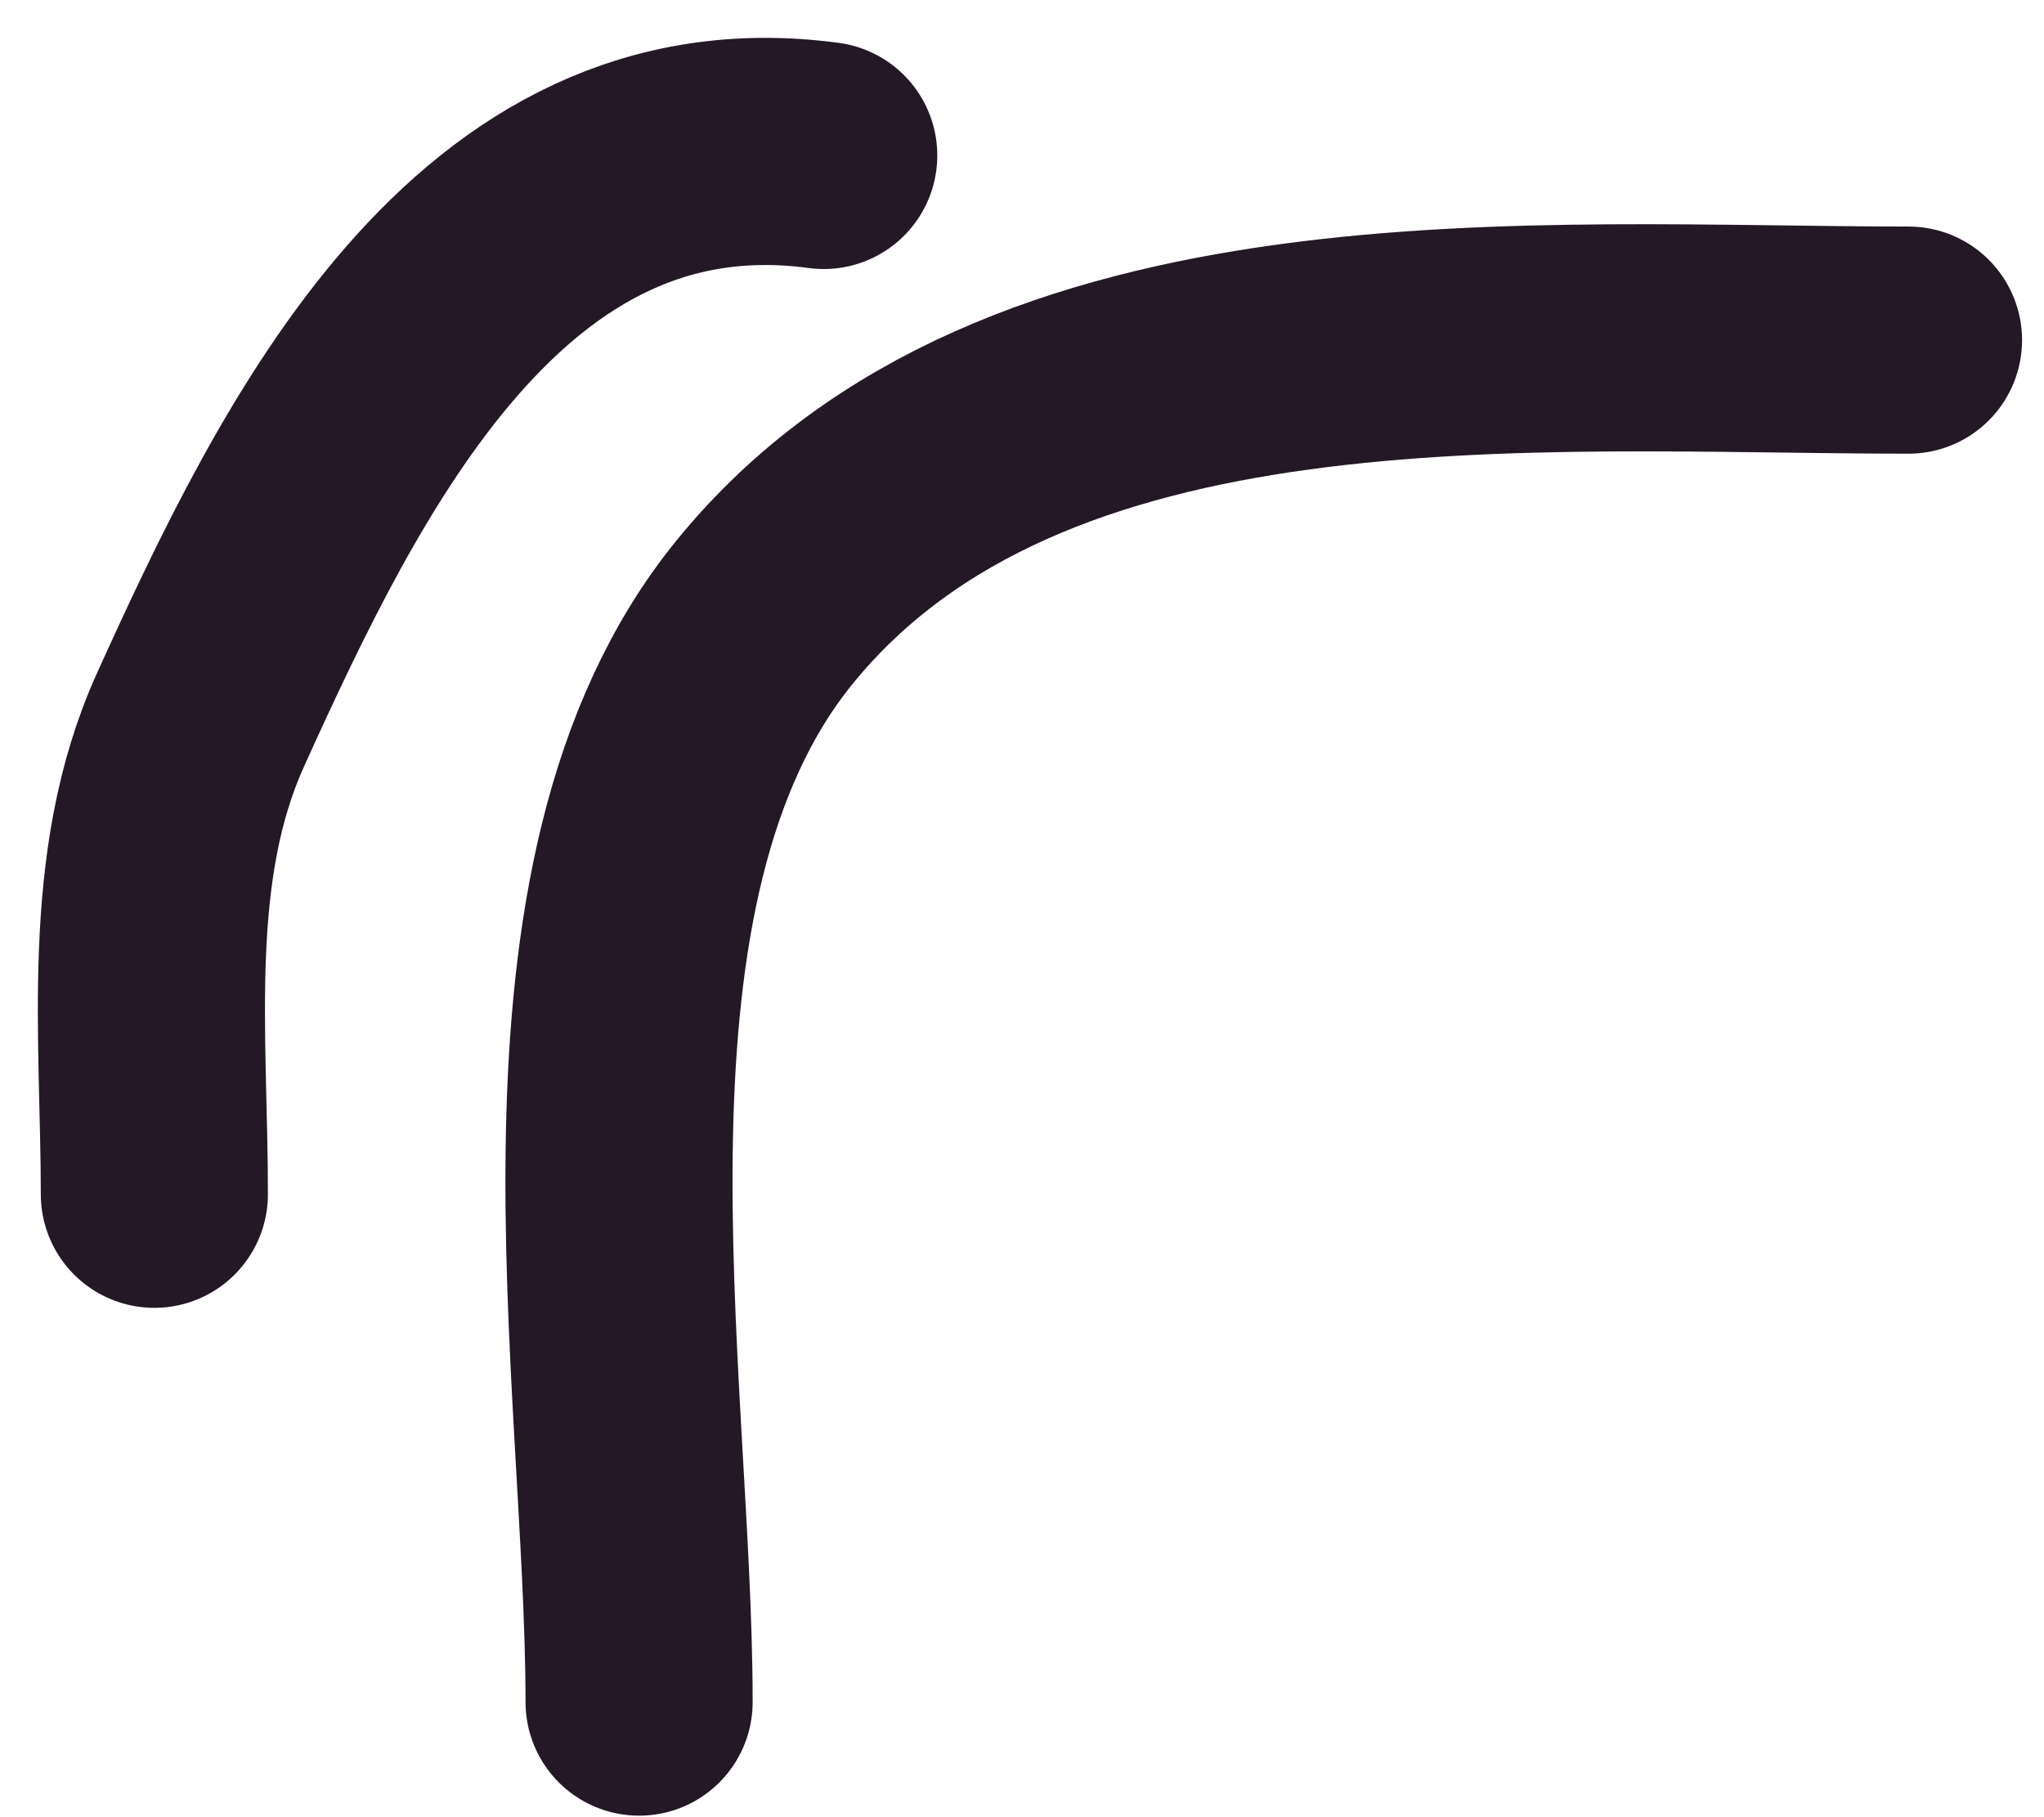 <?xml version="1.0" encoding="UTF-8"?> <svg xmlns="http://www.w3.org/2000/svg" width="27" height="24" viewBox="0 0 27 24" fill="none"> <path d="M25.21 4.492C20.309 4.492 13.52 3.884 10.101 8.083C7.196 11.652 8.442 18.18 8.442 22.48" stroke="#241726" stroke-width="3" stroke-linecap="round"></path> <path d="M10.881 2.053C6.461 1.458 4.235 6.006 2.649 9.506C1.769 11.446 2.039 13.687 2.039 15.773" stroke="#241726" stroke-width="3" stroke-linecap="round"></path> </svg> 